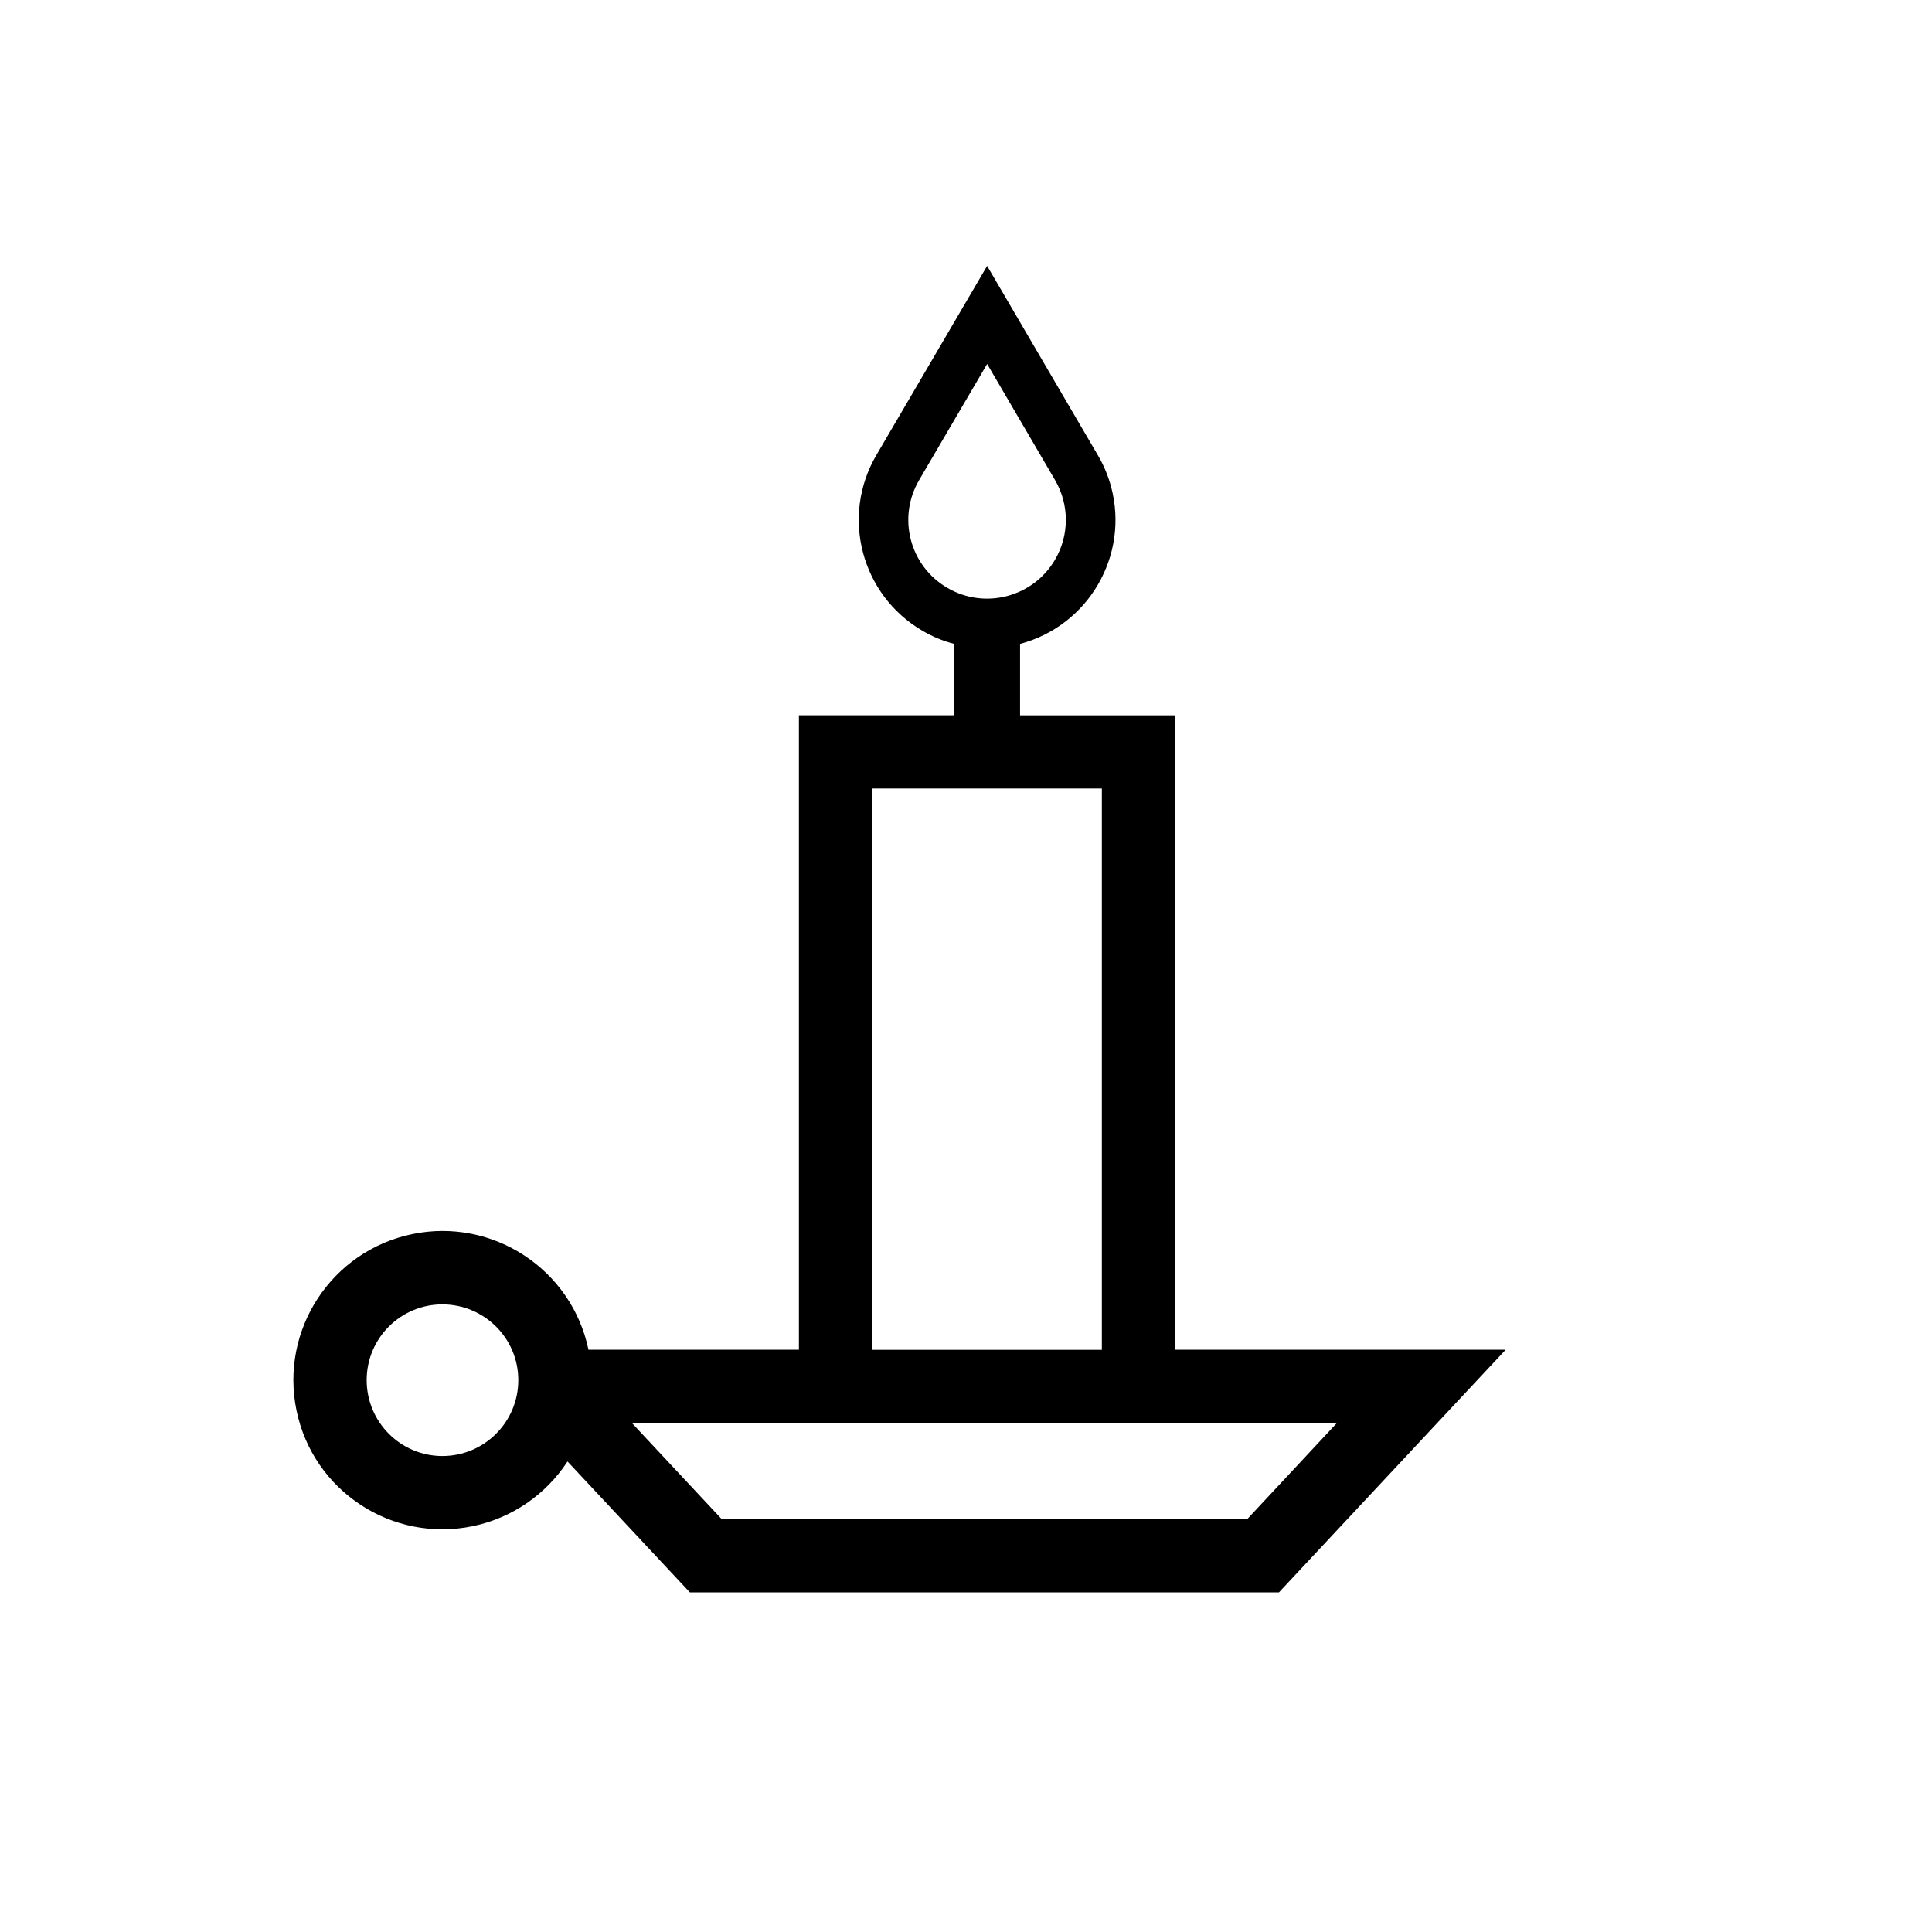 <?xml version="1.0" encoding="UTF-8"?>
<!-- Uploaded to: ICON Repo, www.svgrepo.com, Generator: ICON Repo Mixer Tools -->
<svg fill="#000000" width="800px" height="800px" version="1.1" viewBox="144 144 512 512" xmlns="http://www.w3.org/2000/svg">
 <path d="m396.87 333.57v-18.934c-2.977-0.762-5.84-1.953-8.473-3.516-16.188-9.492-21.652-30.293-12.156-46.5l29.355-50.152 29.332 50.152c1.559 2.637 2.746 5.473 3.543 8.453 4.816 18.137-6.004 36.754-24.148 41.57v18.934h41.094v168.12h87.598l-60.078 64.297h-156.12l-32.422-34.688c-5.758 8.816-14.766 15-25.086 17.141-21.398 4.457-42.309-9.289-46.727-30.633-4.449-21.391 9.27-42.309 30.633-46.758 21.371-4.449 42.285 9.301 46.734 30.633h55.766v-168.12zm-21.711 168.15h60.844v-148.75h-60.844zm-93.805 8.02c0-11.078-9.012-20.062-20.121-20.062-11.078 0-20.062 8.984-20.062 20.062 0 11.109 8.984 20.121 20.062 20.121 11.109 0.004 20.121-9.012 20.121-20.121zm216.91 11.398h-186.78l23.781 25.449h139.26zm-74.668-249.91-17.996-30.777-18.02 30.777c-5.84 9.969-2.492 22.758 7.481 28.562 9.922 5.812 22.727 2.469 28.535-7.477 3.816-6.492 3.816-14.57 0-21.086z"/>
</svg>